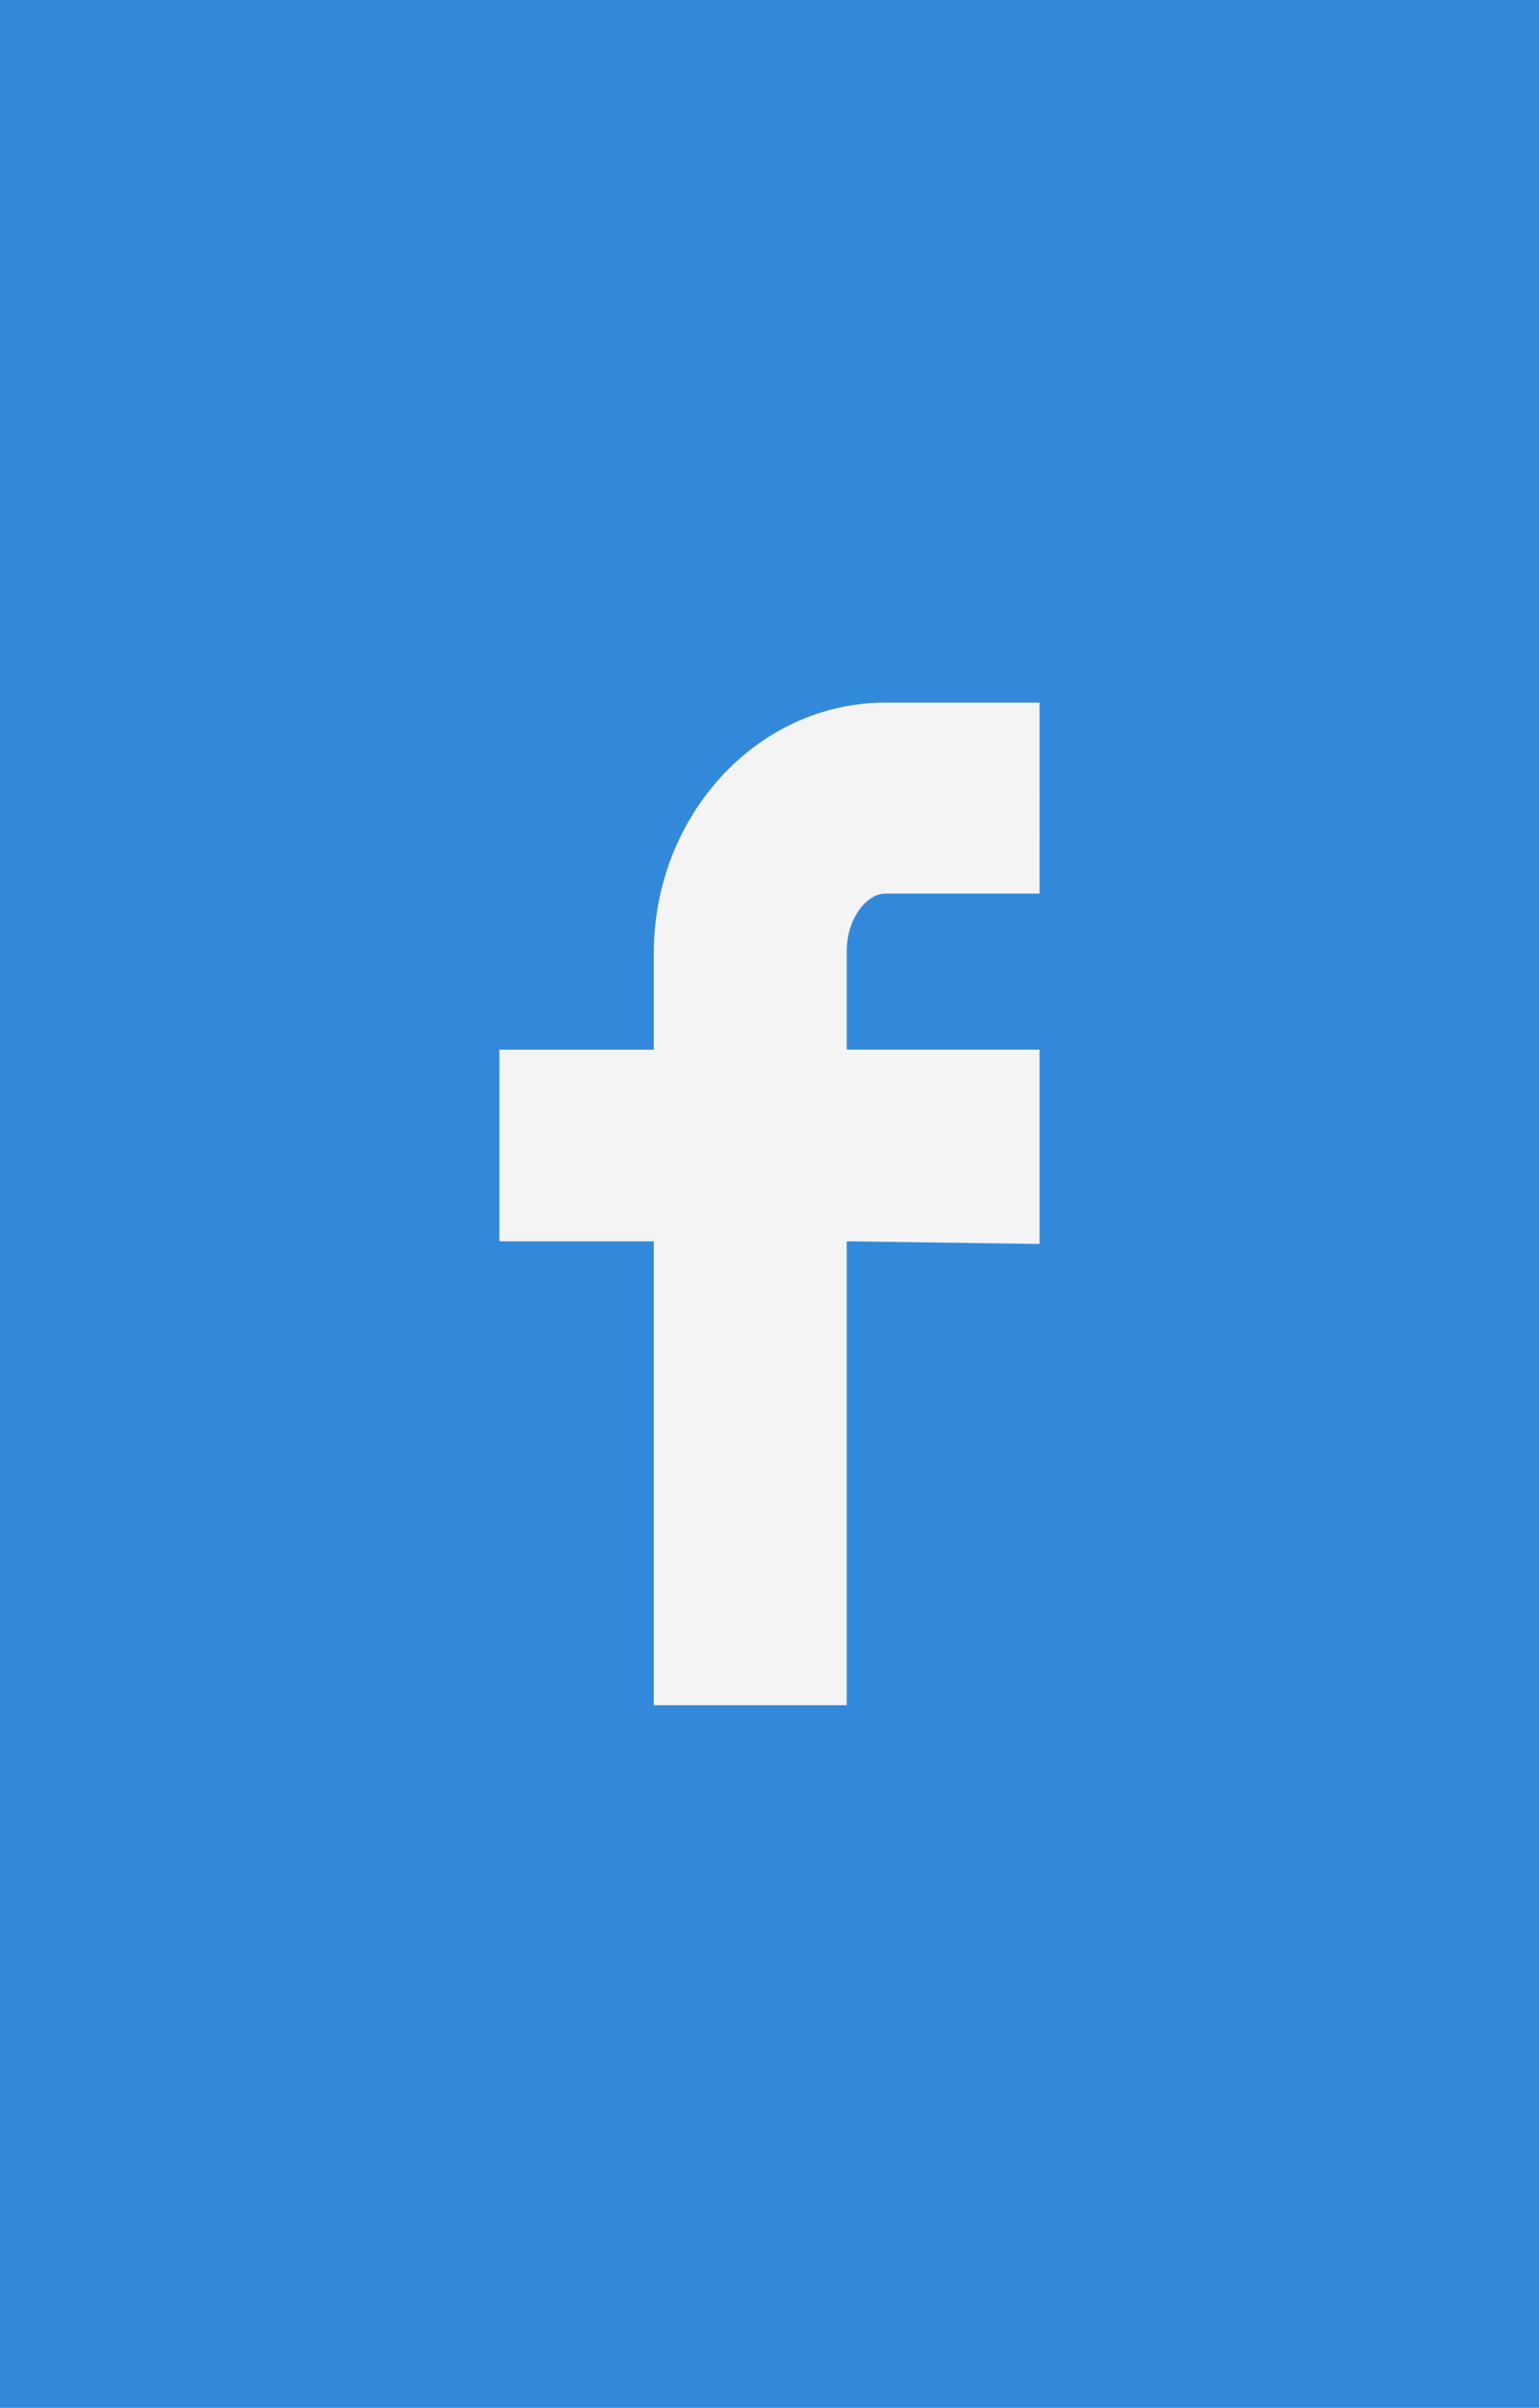 <svg id="Ebene_1" data-name="Ebene 1" xmlns="http://www.w3.org/2000/svg" viewBox="0 0 172.6 270">
  <defs>
    <style>
      .cls-1 {
        fill: #3289da;
      }

      .cls-2 {
        fill: #f4f4f4;
      }
    </style>
  </defs>
  <title>905a74d4-ebed-437c-bcf6-0f24a3cc39a6</title>
  <g>
    <rect class="cls-1" width="172.6" height="270"/>
    <g id="Shape_8" data-name="Shape 8">
      <path class="cls-2" d="M99.277,100.2h17.316V78.79H99.277c-14.3,0-25.955,12.624-25.955,28.114v10.8H56.007v21.486H73.323V191.21H94.958V139.189l21.635,0.3V117.7H94.958V106.681C94.958,102.957,97.229,100.2,99.277,100.2Z"/>
    </g>
  </g>
</svg>
